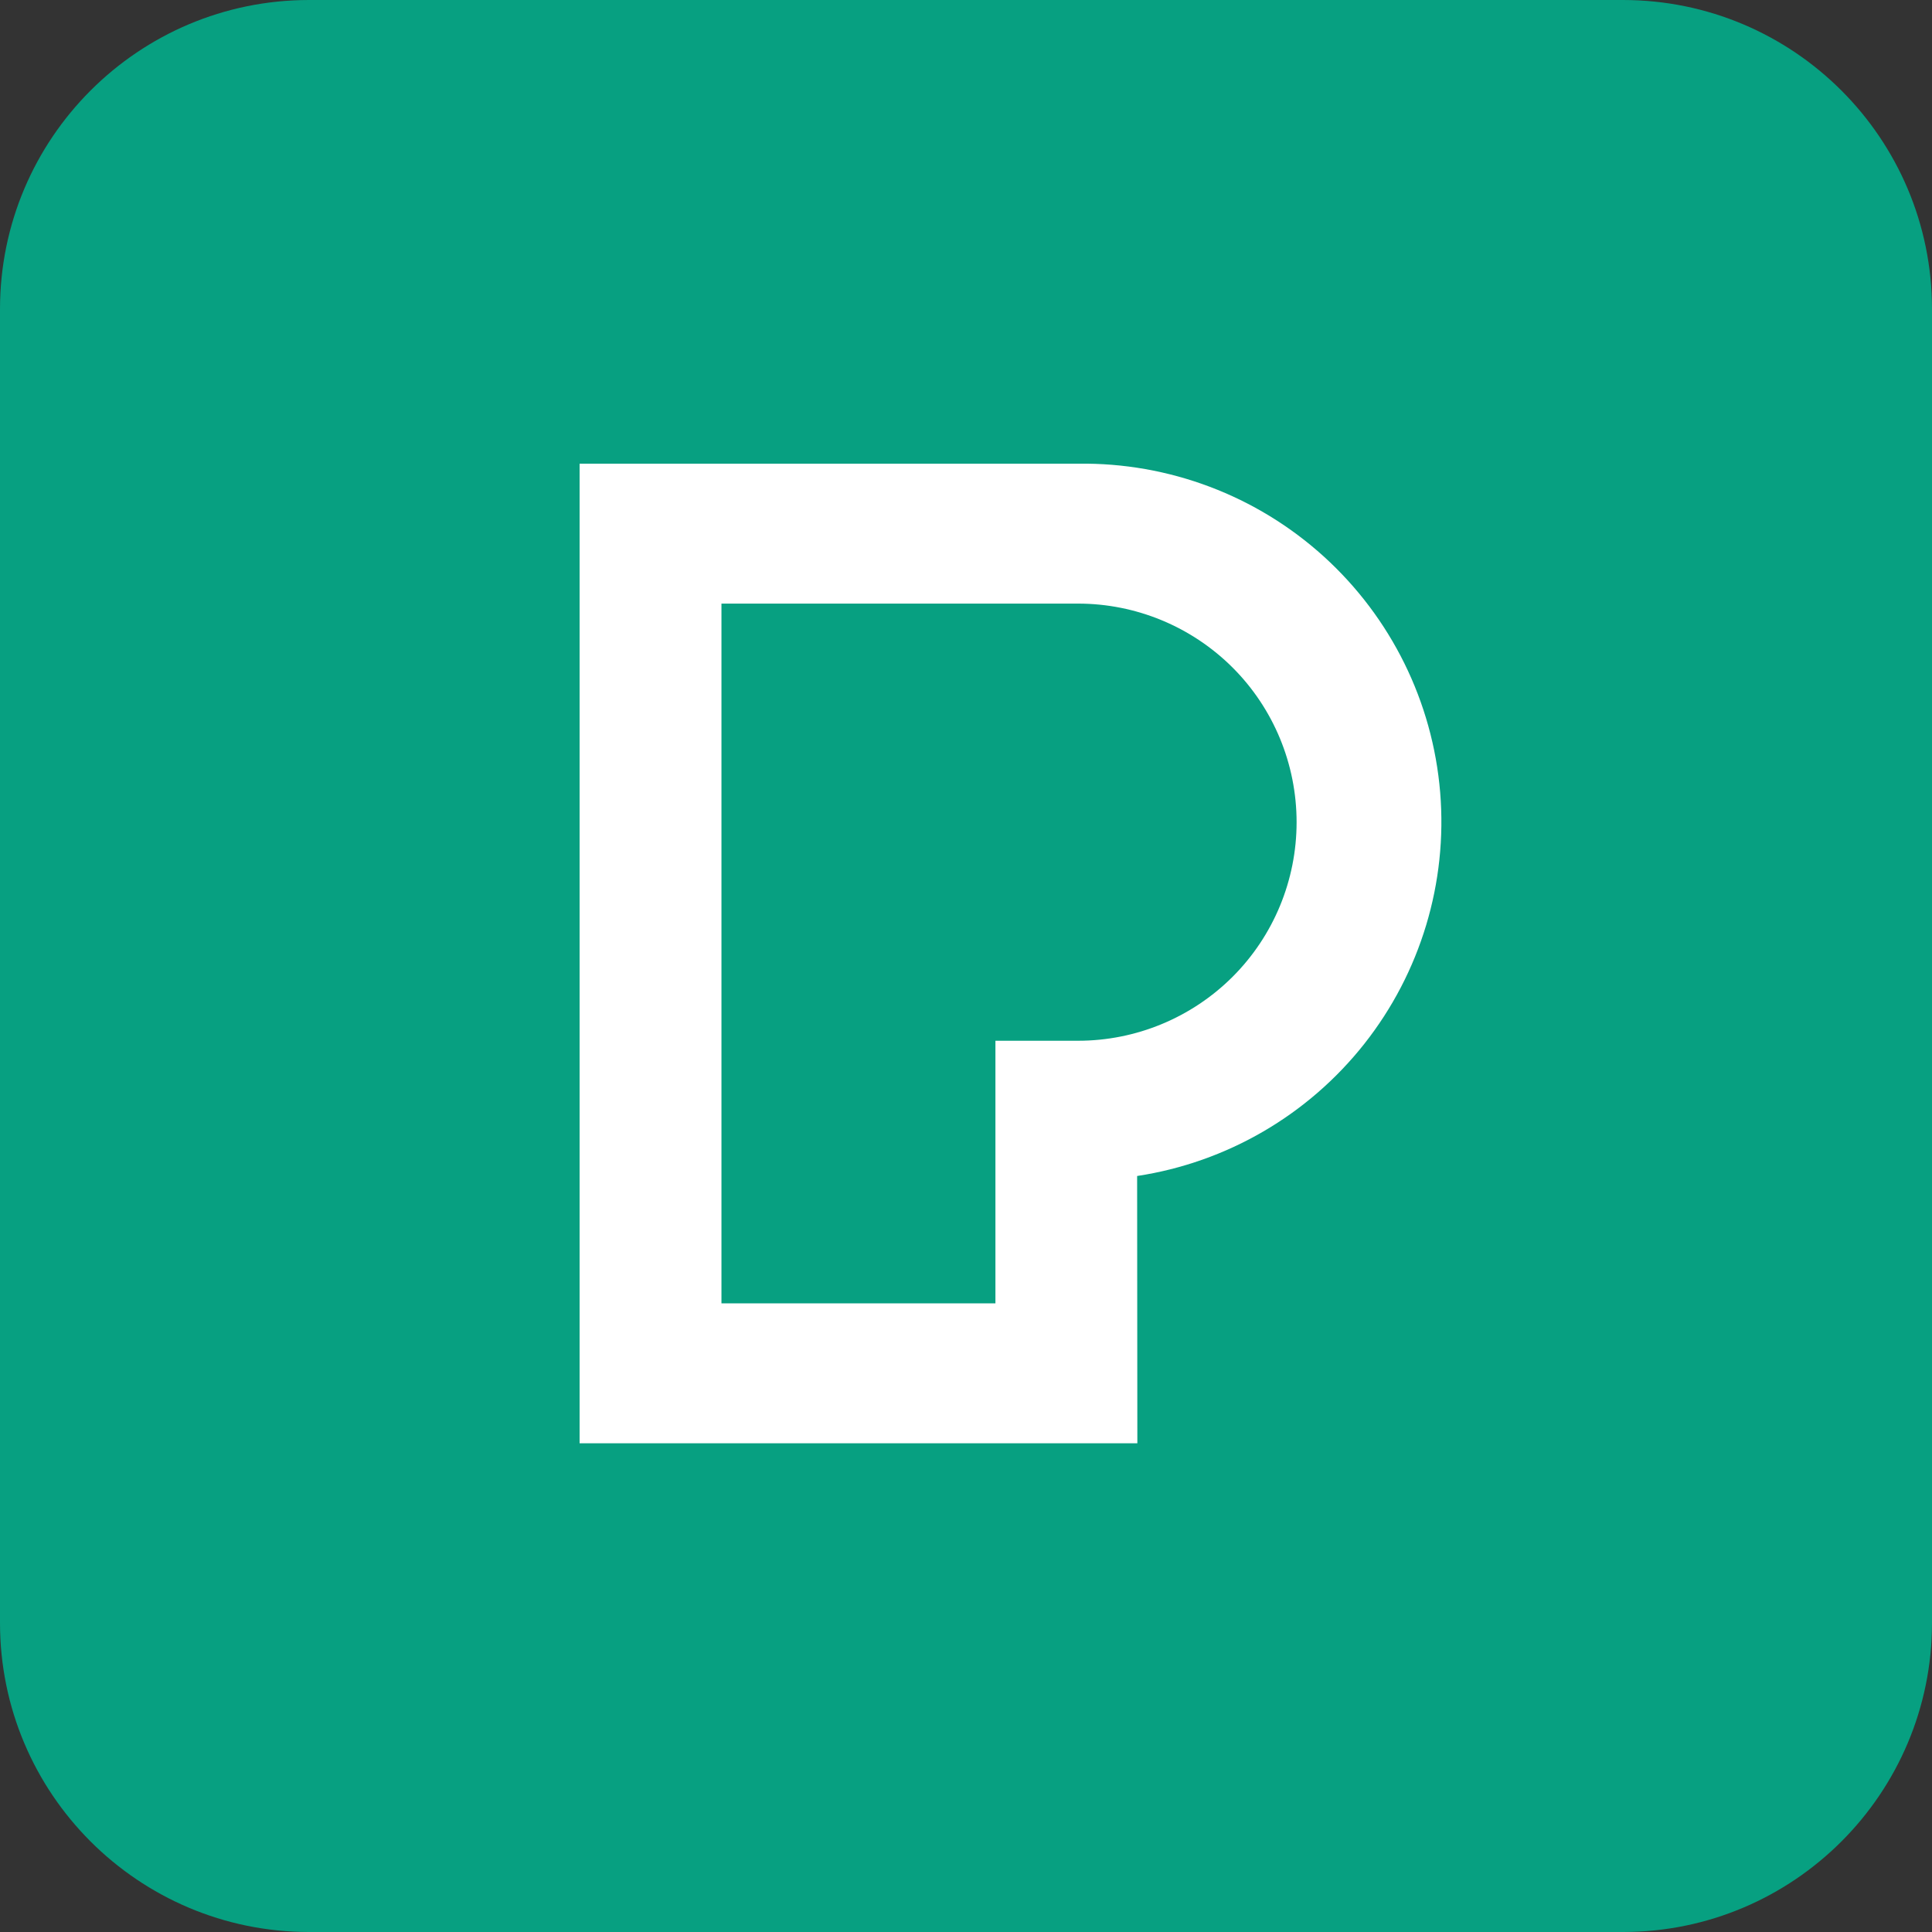 <svg width="26" height="26" viewBox="0 0 26 26" fill="none" xmlns="http://www.w3.org/2000/svg">
<rect x="0" y="0" width="26" height="26" fill="#333333" stroke="none"/>
<path d="M21.84 0H4.16C1.863 0 0 1.863 0 4.16V21.84C0 24.137 1.863 26 4.16 26H21.84C24.137 26 26 24.137 26 21.84V4.16C26 1.863 24.137 0 21.84 0Z" fill="#07A081"/>
<path d="M9.709 17.54H13.396V14.006H14.508C15.288 14.006 16.036 13.696 16.588 13.145C17.14 12.593 17.449 11.845 17.449 11.065C17.449 10.284 17.14 9.536 16.588 8.984C16.036 8.433 15.288 8.123 14.508 8.123H9.709V17.54ZM15.306 19.423H7.8V6.24H14.508C15.729 6.223 16.911 6.669 17.816 7.49C18.72 8.311 19.28 9.444 19.381 10.662C19.482 11.879 19.117 13.089 18.36 14.048C17.603 15.006 16.511 15.642 15.303 15.826L15.306 19.423Z" fill="white"/>
</svg>

